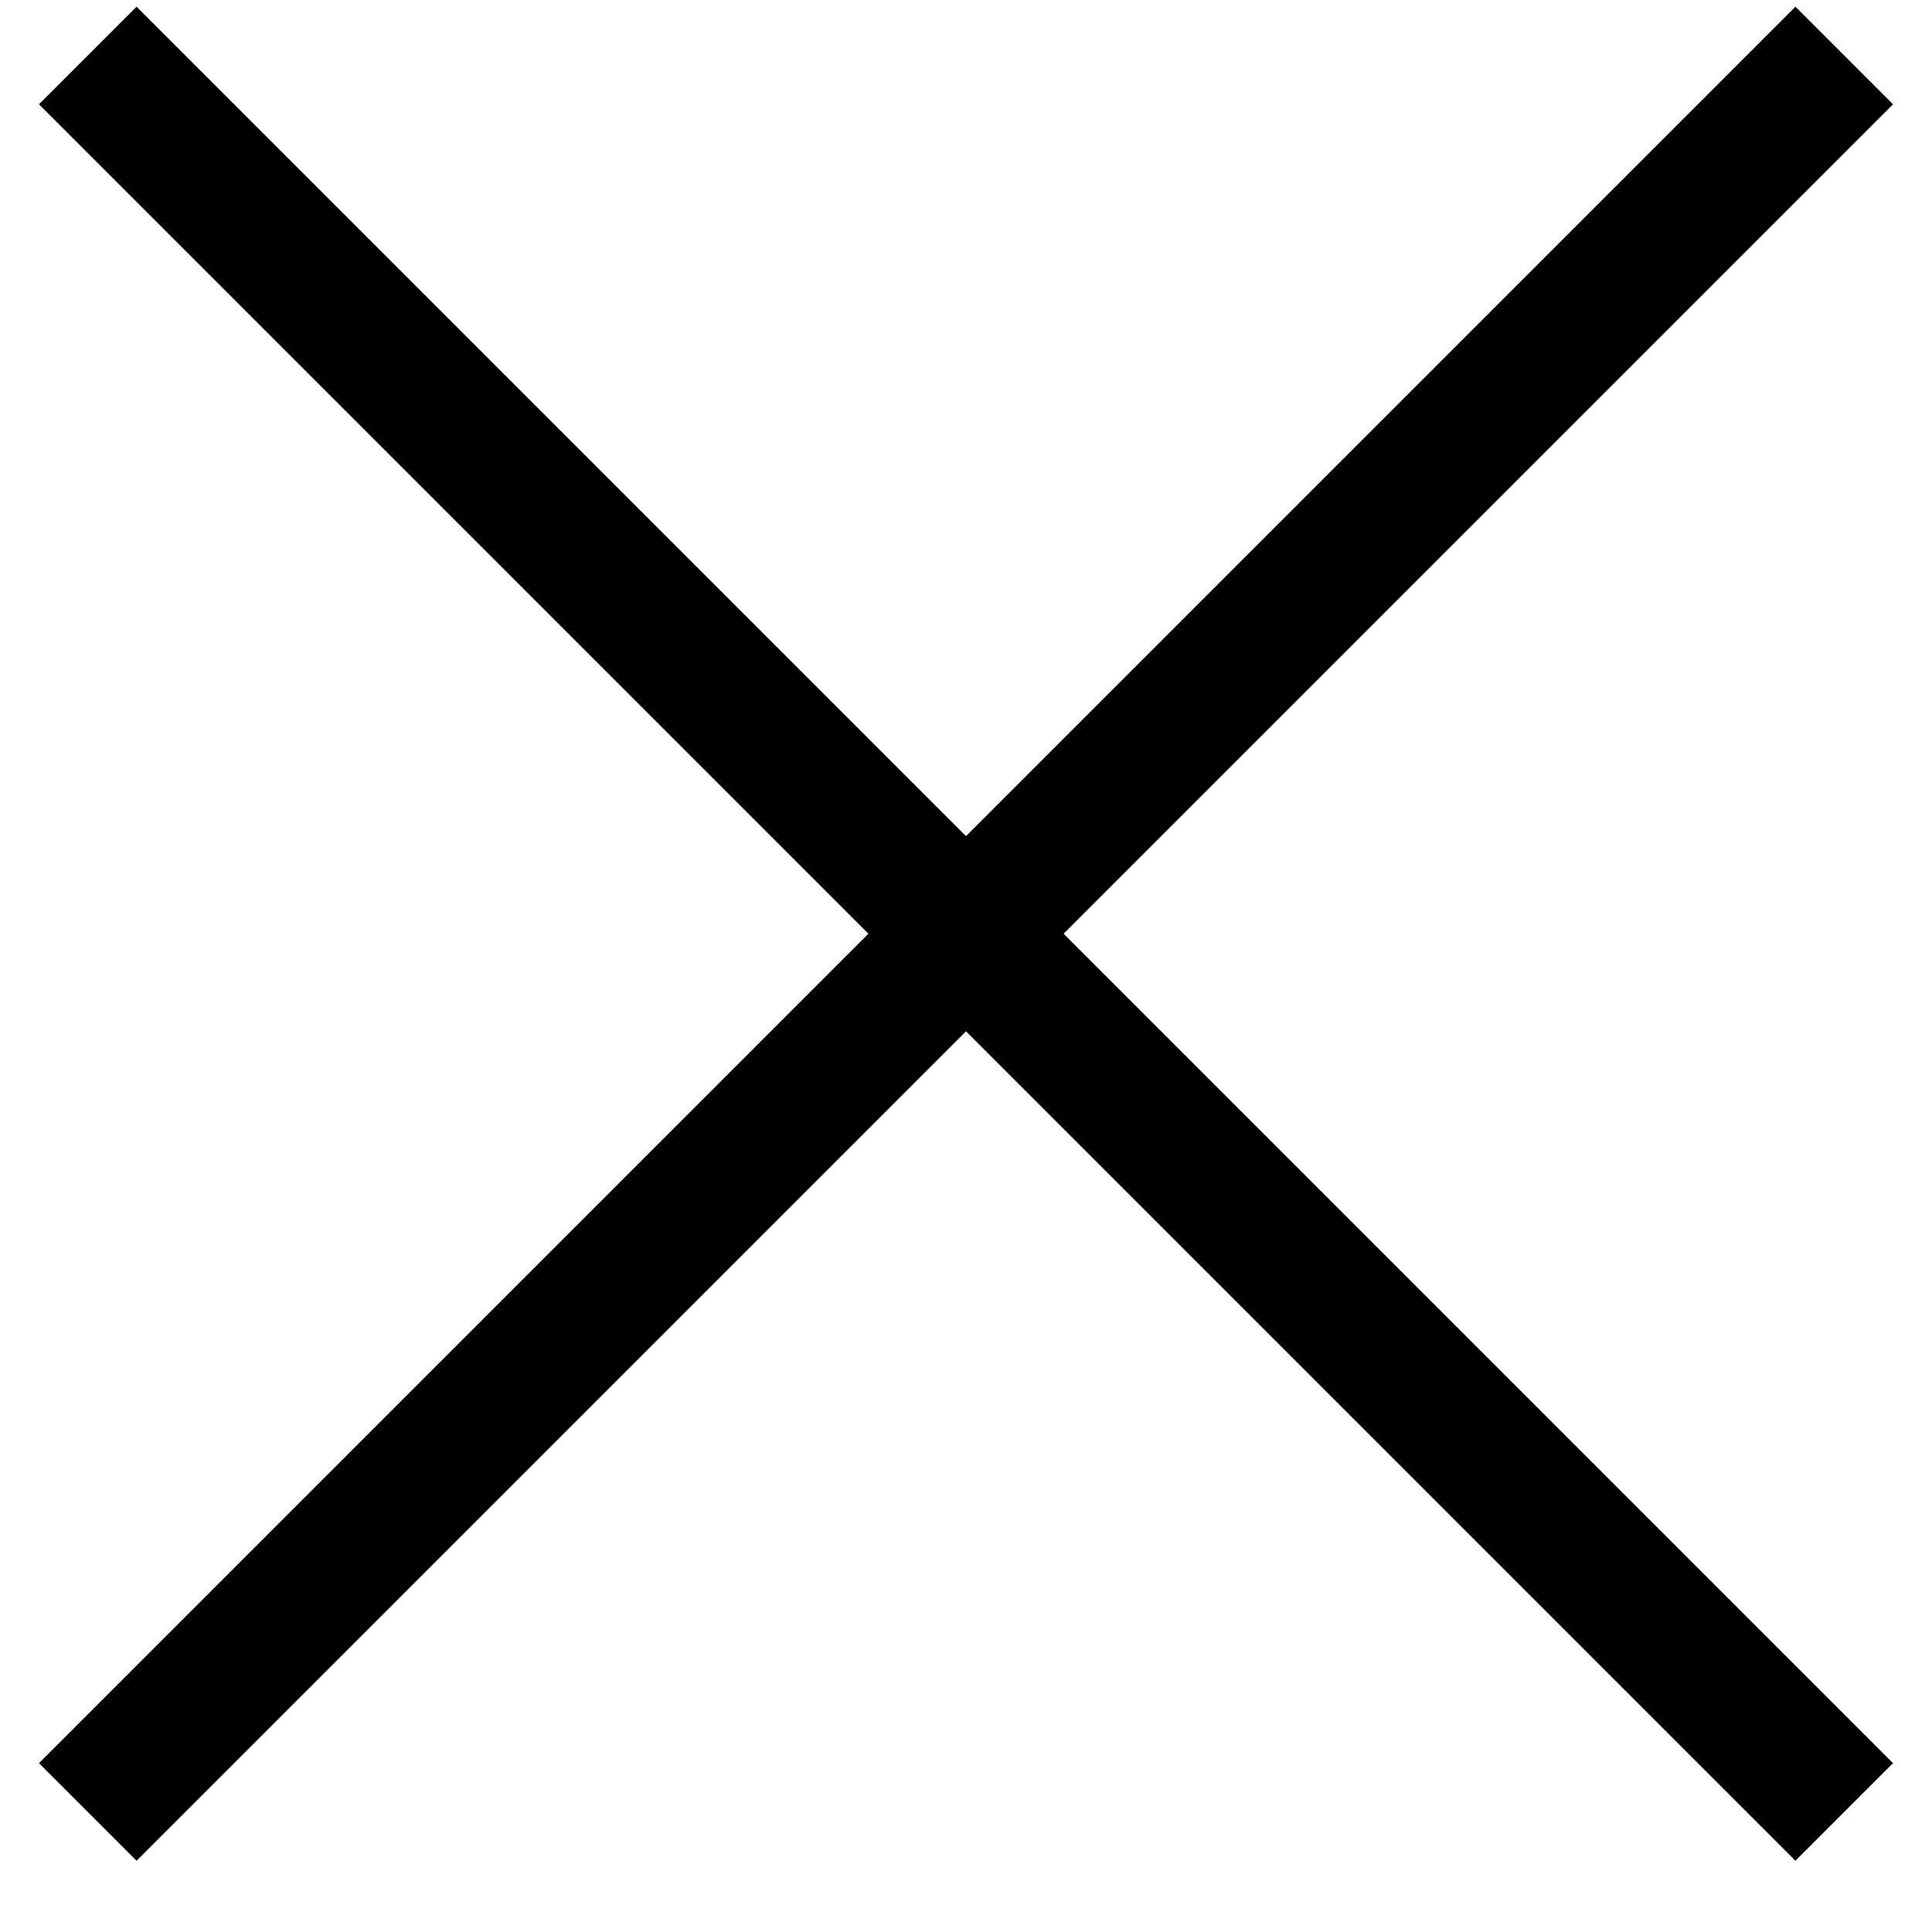 <?xml version="1.0" encoding="UTF-8"?>
<svg width="21px" height="21px" viewBox="0 0 21 21" version="1.1" xmlns="http://www.w3.org/2000/svg" xmlns:xlink="http://www.w3.org/1999/xlink">
    <!-- Generator: Sketch 47.1 (45422) - http://www.bohemiancoding.com/sketch -->
    <title>white close</title>
    <desc>Created with Sketch.</desc>
    <defs></defs>
    <g id="Symbols" stroke="none" stroke-width="1" fill="none" fill-rule="evenodd">
        <g id="Icon/Hamburger/Closed" transform="translate(-5, -5)" fill="#000000">
            <g id="white-close" transform="translate(5, 5)">
                <rect id="Rectangle-3" transform="translate(10.5, 10.149) rotate(45) translate(-10.5, -10.149) " x="-3" y="9.399" width="27" height="1.5"></rect>
                <rect id="Rectangle-3-Copy-2" transform="translate(10.5, 10.149) rotate(-45) translate(-10.5, -10.149) " x="-3" y="9.399" width="27" height="1.5"></rect>
            </g>
        </g>
    </g>
</svg>